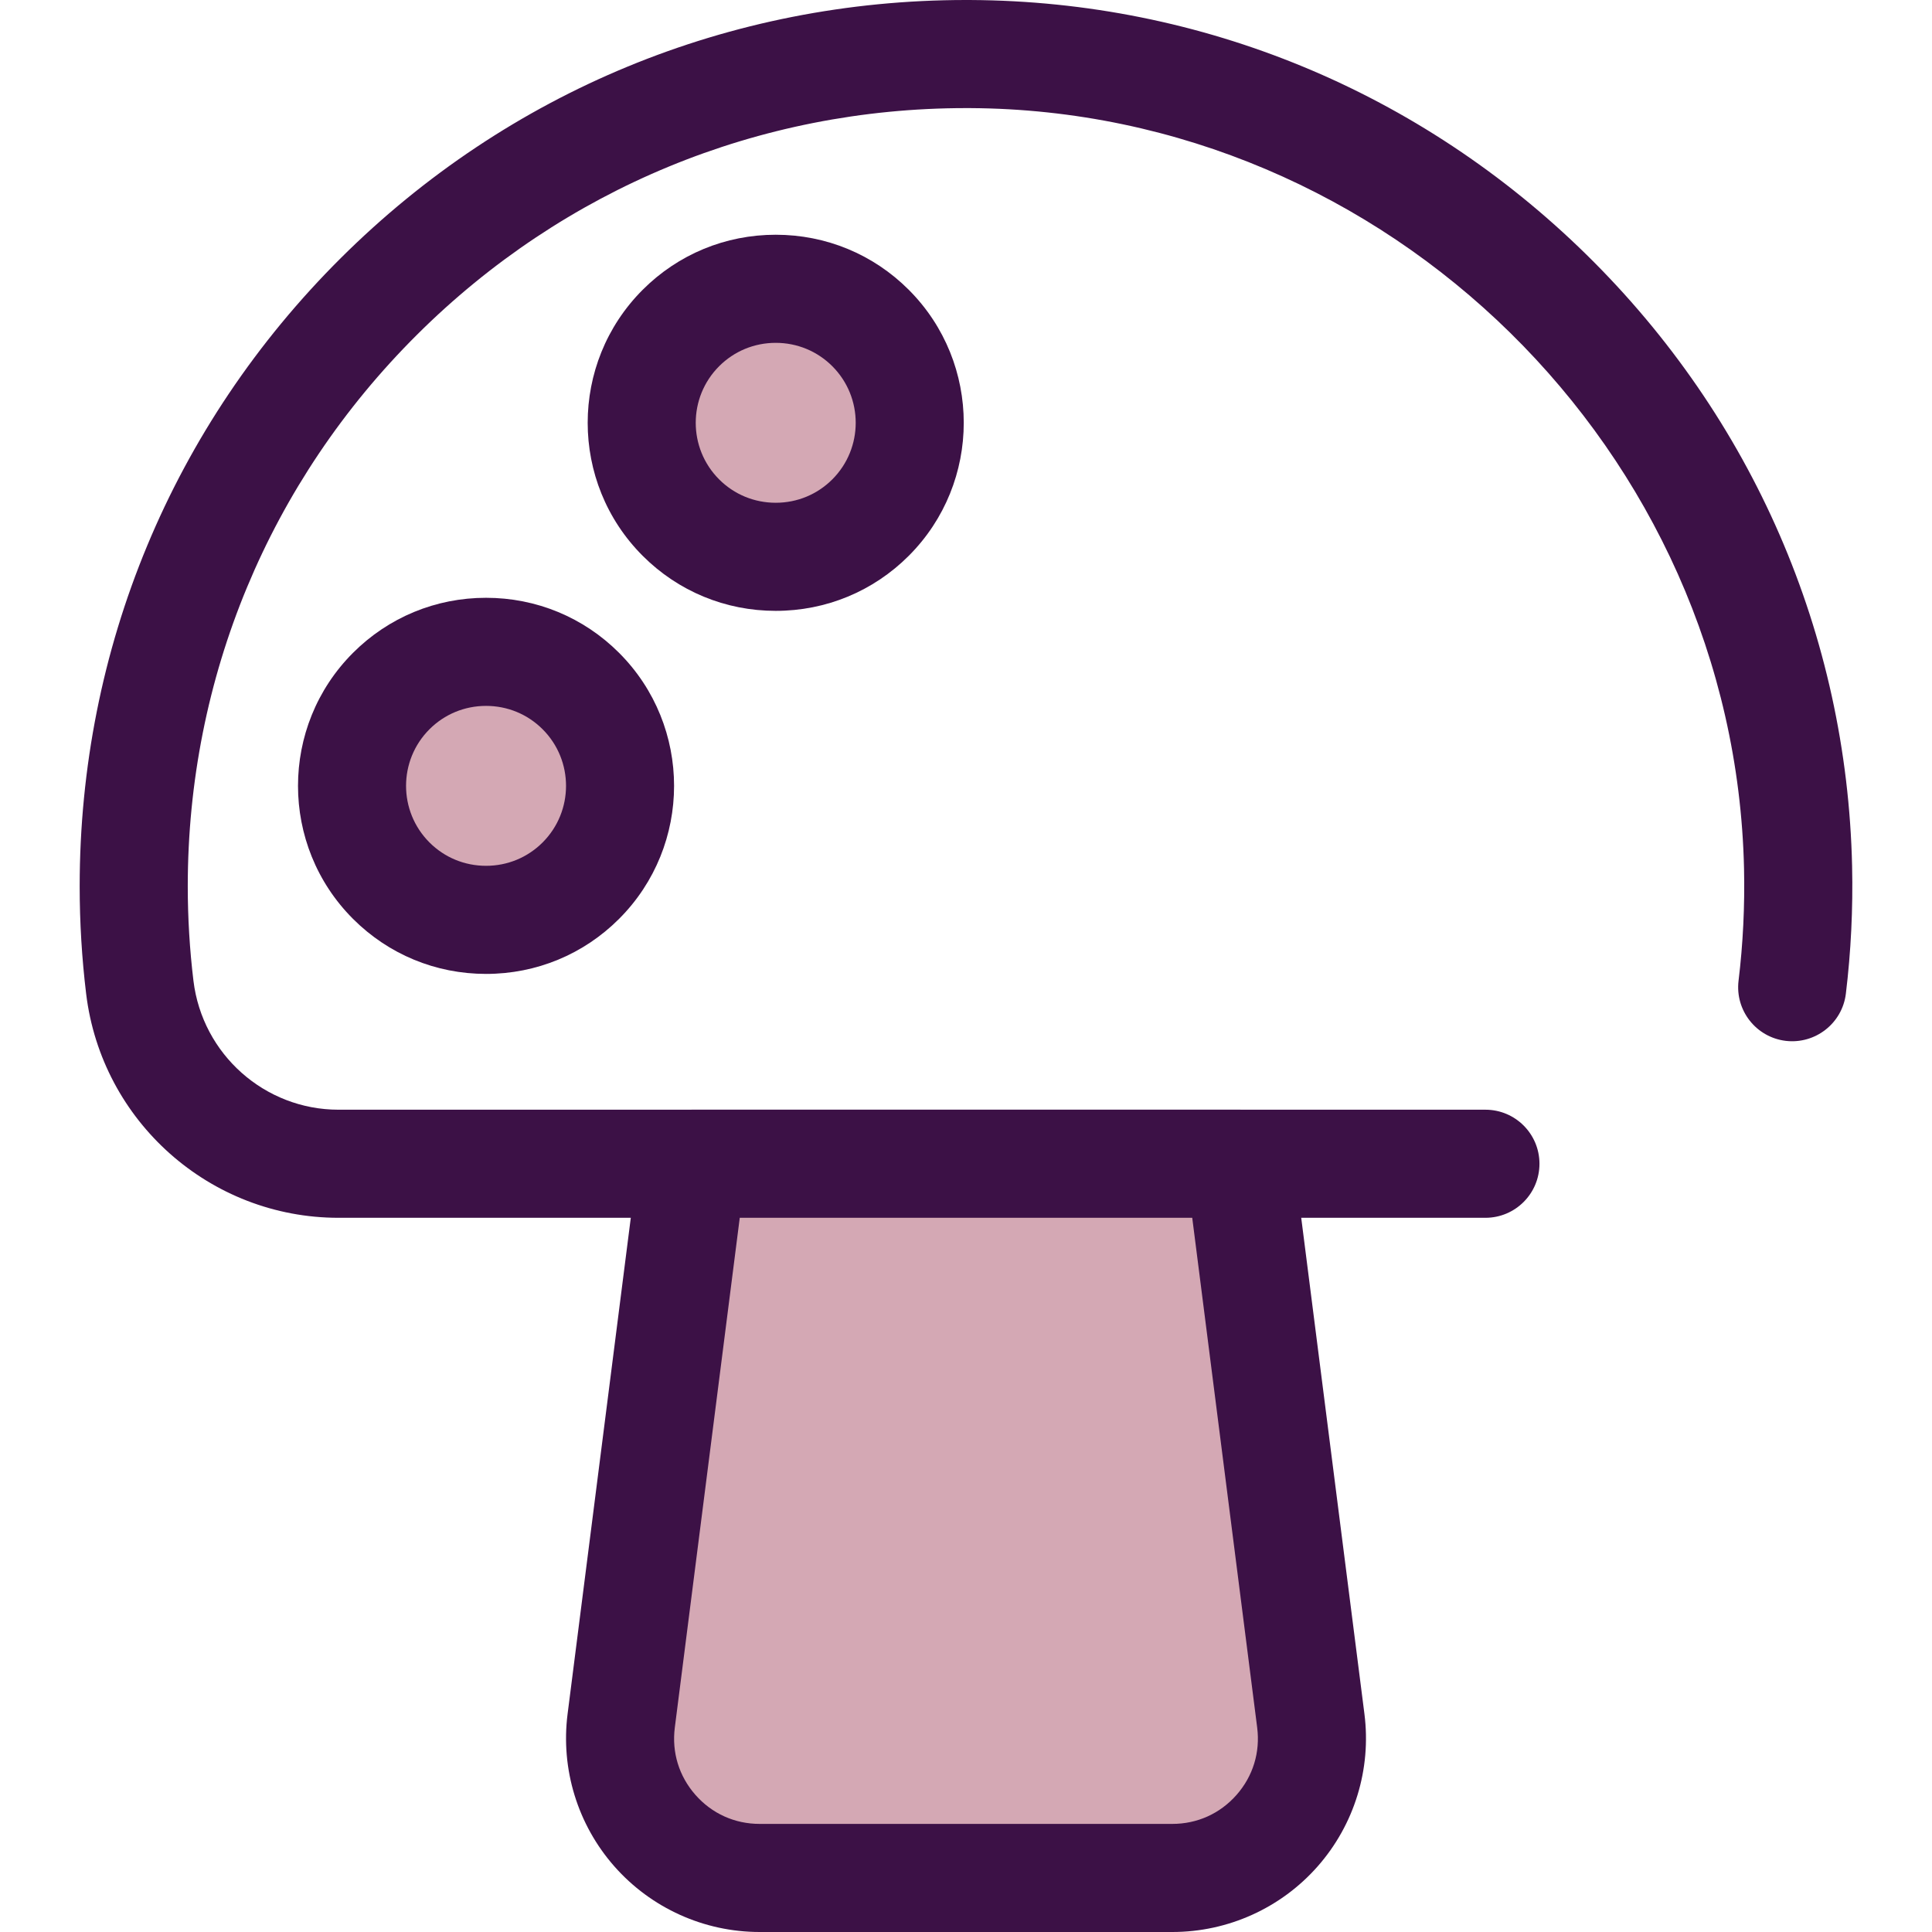 <?xml version="1.0" encoding="iso-8859-1"?>
<!-- Uploaded to: SVG Repo, www.svgrepo.com, Generator: SVG Repo Mixer Tools -->
<svg height="800px" width="800px" version="1.1" id="Layer_1" xmlns="http://www.w3.org/2000/svg" xmlns:xlink="http://www.w3.org/1999/xlink" 
	 viewBox="0 0 512 512" xml:space="preserve">
<path style="fill:#3C1146;" d="M393.653,322.729H89.699c-34.018,0-62.766-25.518-66.869-59.358
	c-1.139-9.395-1.716-18.977-1.716-28.486c0-62.966,24.584-122.102,69.223-166.514C134.678,24.255,193.471,0,255.989,0
	c0.415,0,0.819,0.001,1.233,0.003c61.265,0.312,119.235,24.286,163.233,67.507c44.005,43.227,68.996,100.761,70.371,162.001
	c0.254,11.308-0.302,22.691-1.653,33.831c-0.952,7.852-8.103,13.427-15.942,12.497c-7.852-0.952-13.448-8.09-12.496-15.943
	c1.186-9.79,1.674-19.796,1.451-29.742c-2.481-110.548-94.493-200.942-205.11-201.506c-0.362,0-0.723-0.001-1.084-0.001
	c-54.899,0-106.516,21.294-145.452,60.031c-39.194,38.996-60.78,90.921-60.78,146.207c0,8.36,0.507,16.785,1.507,25.037
	c2.362,19.475,18.884,34.161,38.432,34.161h303.953c7.911,0,14.323,6.414,14.323,14.323S401.564,322.729,393.653,322.729z"/>
<path style="fill:#D4A8B4;" d="M328.57,308.406H183.43l-18.806,147.615c-2.816,22.102,14.406,41.656,36.686,41.656h109.382
	c22.28,0,39.502-19.554,36.686-41.656L328.57,308.406z"/>
<path style="fill:#3C1146;" d="M310.692,512H201.31c-14.733,0-28.765-6.341-38.502-17.397s-14.253-25.779-12.391-40.393
	l18.806-147.615c0.911-7.153,6.998-12.513,14.209-12.513h145.141c7.21,0,13.298,5.36,14.209,12.513l18.806,147.615
	c1.862,14.614-2.656,29.337-12.391,40.393S325.423,512,310.692,512z M196.043,322.729L178.831,457.83
	c-0.835,6.549,1.109,12.885,5.473,17.84c4.364,4.954,10.403,7.683,17.004,7.683h109.382c6.602,0,12.642-2.729,17.004-7.683
	c4.363-4.954,6.307-11.291,5.473-17.84l-17.212-135.101H196.043z"/>
<path style="fill:#D4A8B4;" d="M230.698,137.169c13.853-13.853,13.853-36.394,0-50.247s-36.394-13.853-50.247,0
	c-13.853,13.853-13.855,36.395-0.001,50.249C194.303,151.024,216.845,151.022,230.698,137.169z"/>
<path style="fill:#3C1146;" d="M205.575,161.884c-0.001,0-0.001,0-0.003,0c-13.328-0.001-25.846-5.181-35.251-14.585
	c-19.438-19.438-19.437-51.067,0.001-70.506c9.406-9.405,21.925-14.585,35.252-14.585s25.846,5.179,35.252,14.585
	c19.438,19.438,19.438,51.065,0,70.505C231.422,156.703,218.902,161.884,205.575,161.884z M205.575,90.856
	c-5.675,0-11.002,2.2-14.995,6.195c-8.269,8.269-8.27,21.724-0.001,29.991c3.993,3.995,9.319,6.193,14.995,6.195c0,0,0,0,0.001,0
	c5.675,0,11-2.2,14.995-6.196c8.269-8.267,8.269-21.723,0-29.99C216.577,93.056,211.25,90.856,205.575,90.856z"/>
<path style="fill:#D4A8B4;" d="M153.932,233.382c13.853-13.853,13.853-36.394,0-50.247s-36.394-13.853-50.247,0
	s-13.855,36.395-0.001,50.249C117.536,247.237,140.078,247.236,153.932,233.382z"/>
<path style="fill:#3C1146;" d="M128.807,258.097c-0.001,0-0.001,0-0.003,0c-13.328-0.001-25.846-5.181-35.251-14.585
	c-19.438-19.438-19.437-51.066,0.001-70.506c9.406-9.405,21.925-14.585,35.252-14.585c13.328,0,25.846,5.179,35.252,14.585
	c19.438,19.438,19.438,51.065,0,70.505C154.654,252.916,142.134,258.097,128.807,258.097z M128.807,187.068
	c-5.675,0-11.002,2.2-14.995,6.195c-8.269,8.269-8.27,21.724-0.001,29.991c3.993,3.995,9.319,6.193,14.995,6.195l0,0
	c5.675,0,11.002-2.2,14.996-6.196c8.269-8.267,8.269-21.723,0-29.99C139.809,189.27,134.484,187.068,128.807,187.068z"/>
</svg>